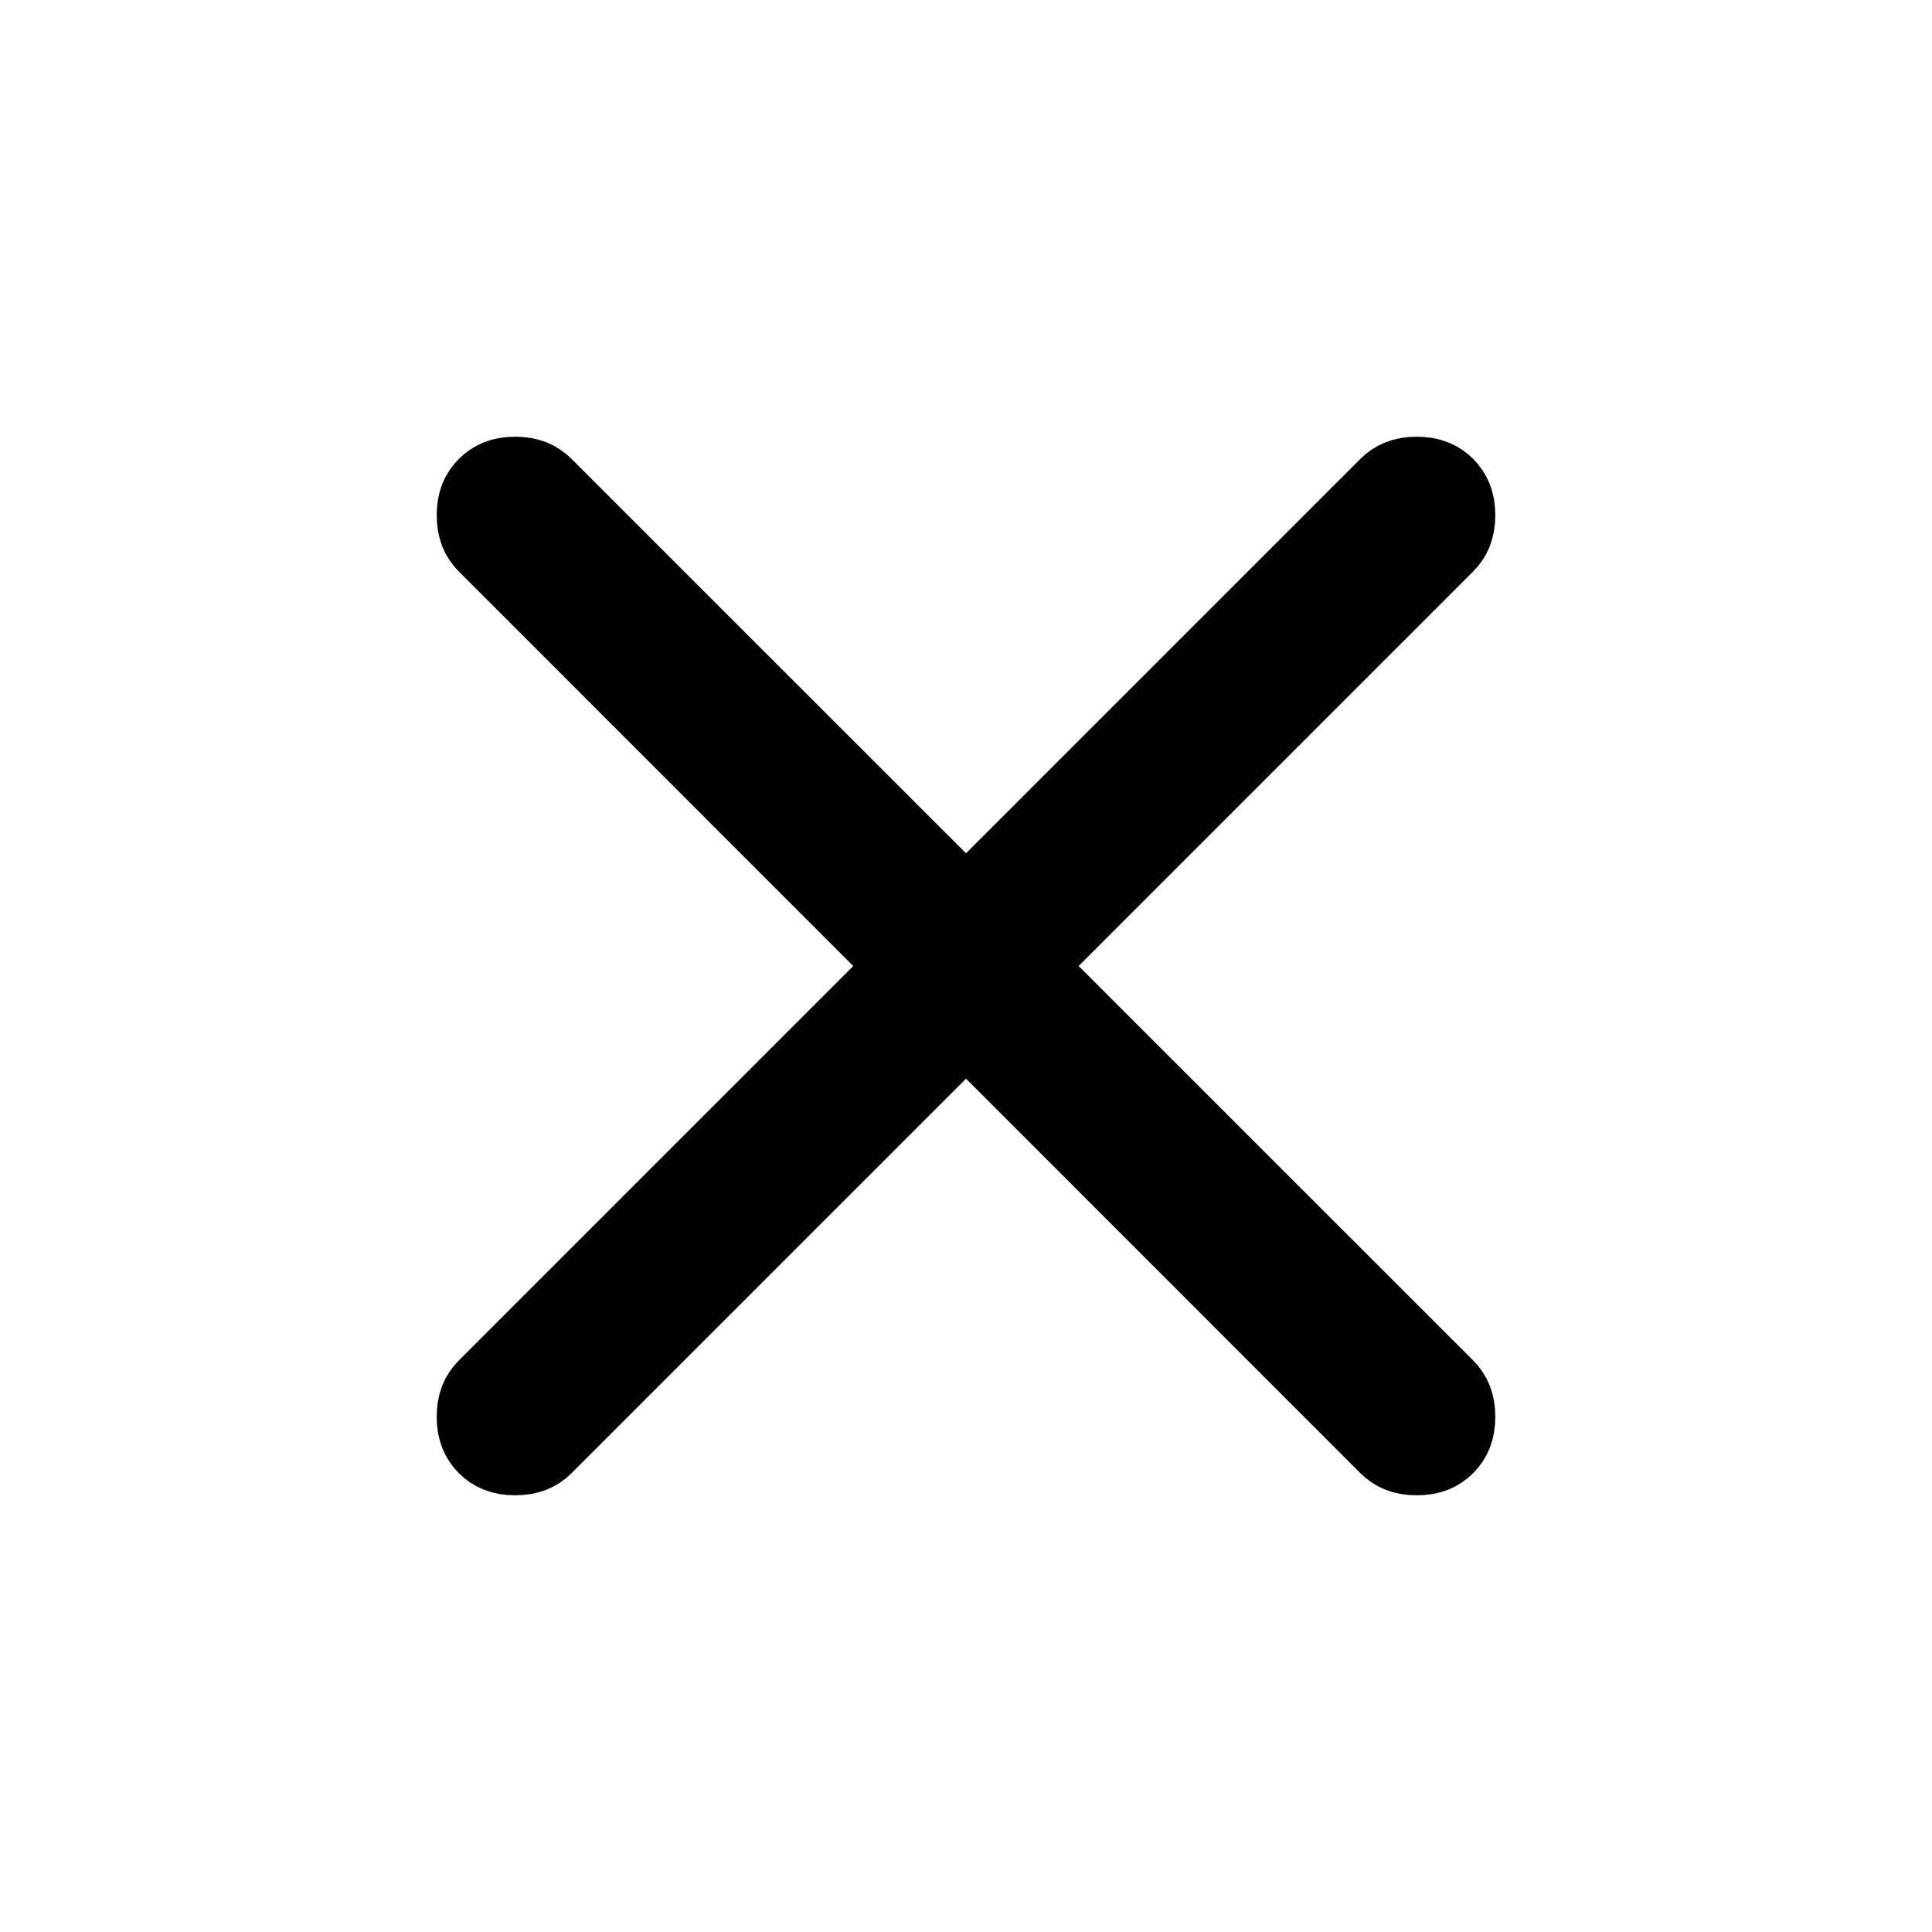 <svg width="24" height="24" viewBox="0 0 24 24" fill="none" xmlns="http://www.w3.org/2000/svg">
<path d="M17.6 5.925C17.764 5.925 17.866 5.974 17.946 6.054C18.026 6.134 18.075 6.236 18.075 6.4C18.075 6.564 18.027 6.666 17.946 6.746L12.692 12L13.046 12.354L17.946 17.253C18.027 17.334 18.075 17.436 18.075 17.6C18.075 17.764 18.027 17.866 17.946 17.947C17.866 18.027 17.764 18.075 17.6 18.075C17.436 18.075 17.333 18.027 17.253 17.947L12.354 13.046L12 12.693L6.746 17.947C6.666 18.027 6.564 18.075 6.399 18.075C6.236 18.075 6.134 18.027 6.054 17.947C5.973 17.866 5.925 17.764 5.925 17.6C5.925 17.436 5.973 17.334 6.054 17.253L11.307 12L10.953 11.647L6.054 6.746C5.973 6.666 5.925 6.564 5.925 6.4C5.925 6.236 5.973 6.134 6.054 6.054C6.134 5.974 6.235 5.925 6.399 5.925C6.564 5.925 6.666 5.974 6.746 6.054L11.646 10.953L12 11.307L17.253 6.054C17.333 5.974 17.436 5.925 17.6 5.925Z" fill="black" stroke="black"/>
</svg>
